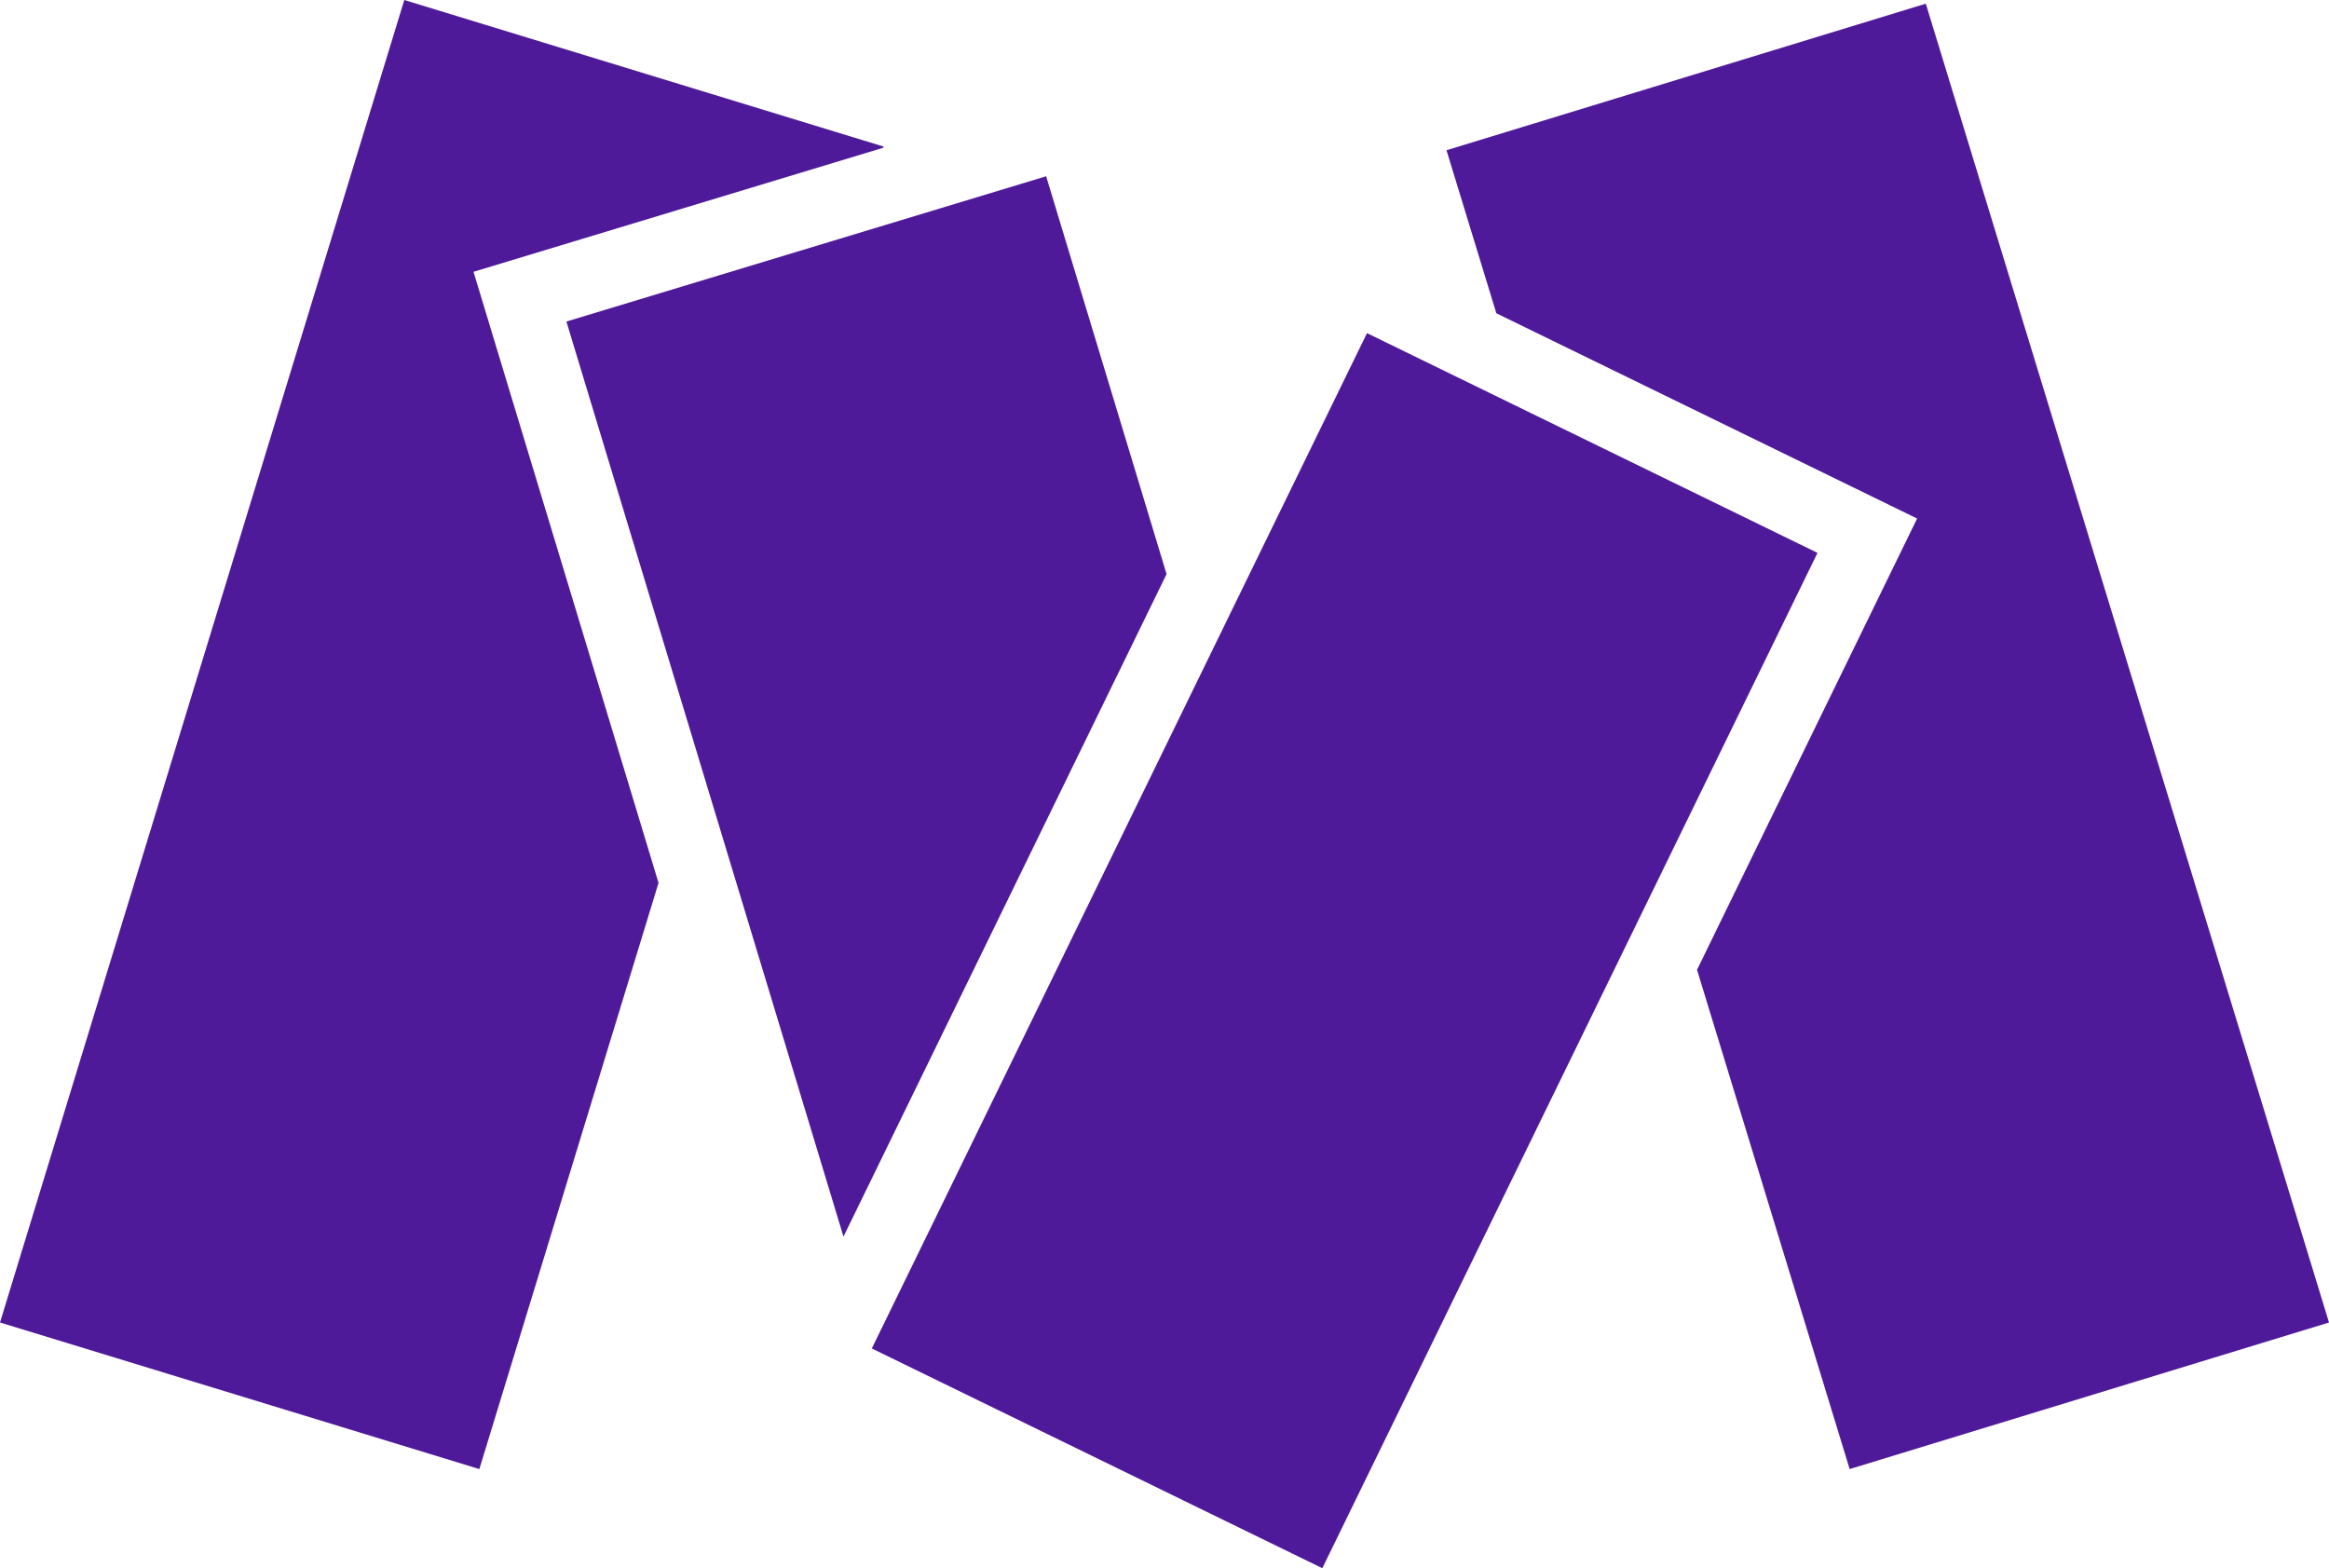 <svg xmlns="http://www.w3.org/2000/svg" width="603.21" height="406.13" viewBox="0 0 603.21 406.13">
	<style>
	polygon,rect {
		fill:#4f1a99;
		fill-rule: evenodd;
	}
	@media (prefers-color-scheme: dark) {
		polygon,rect {
			fill: #FFDC44;
		}
	}
	</style>
	<polygon points="122.64 70.39 141.11 64.8 228.77 38.26 228.86 37.96 104.71 0 0 342.5 124.15 380.46 170.56 228.65 128.23 88.86 122.64 70.39"/>
	<polygon points="498.78 0.95 374.64 38.91 387.55 81.13 479.19 125.83 496.53 134.29 488.07 151.63 439.53 251.16 479.06 380.46 603.21 342.5 498.78 0.95"/>
	<rect x="201.99" y="181.29" width="292.56" height="129.82" transform="translate(-25.69 451.3) rotate(-64)"/>
	<polygon points="270.95 45.65 146.7 83.27 218.46 320.26 302.14 148.68 270.95 45.65"/>
</svg>